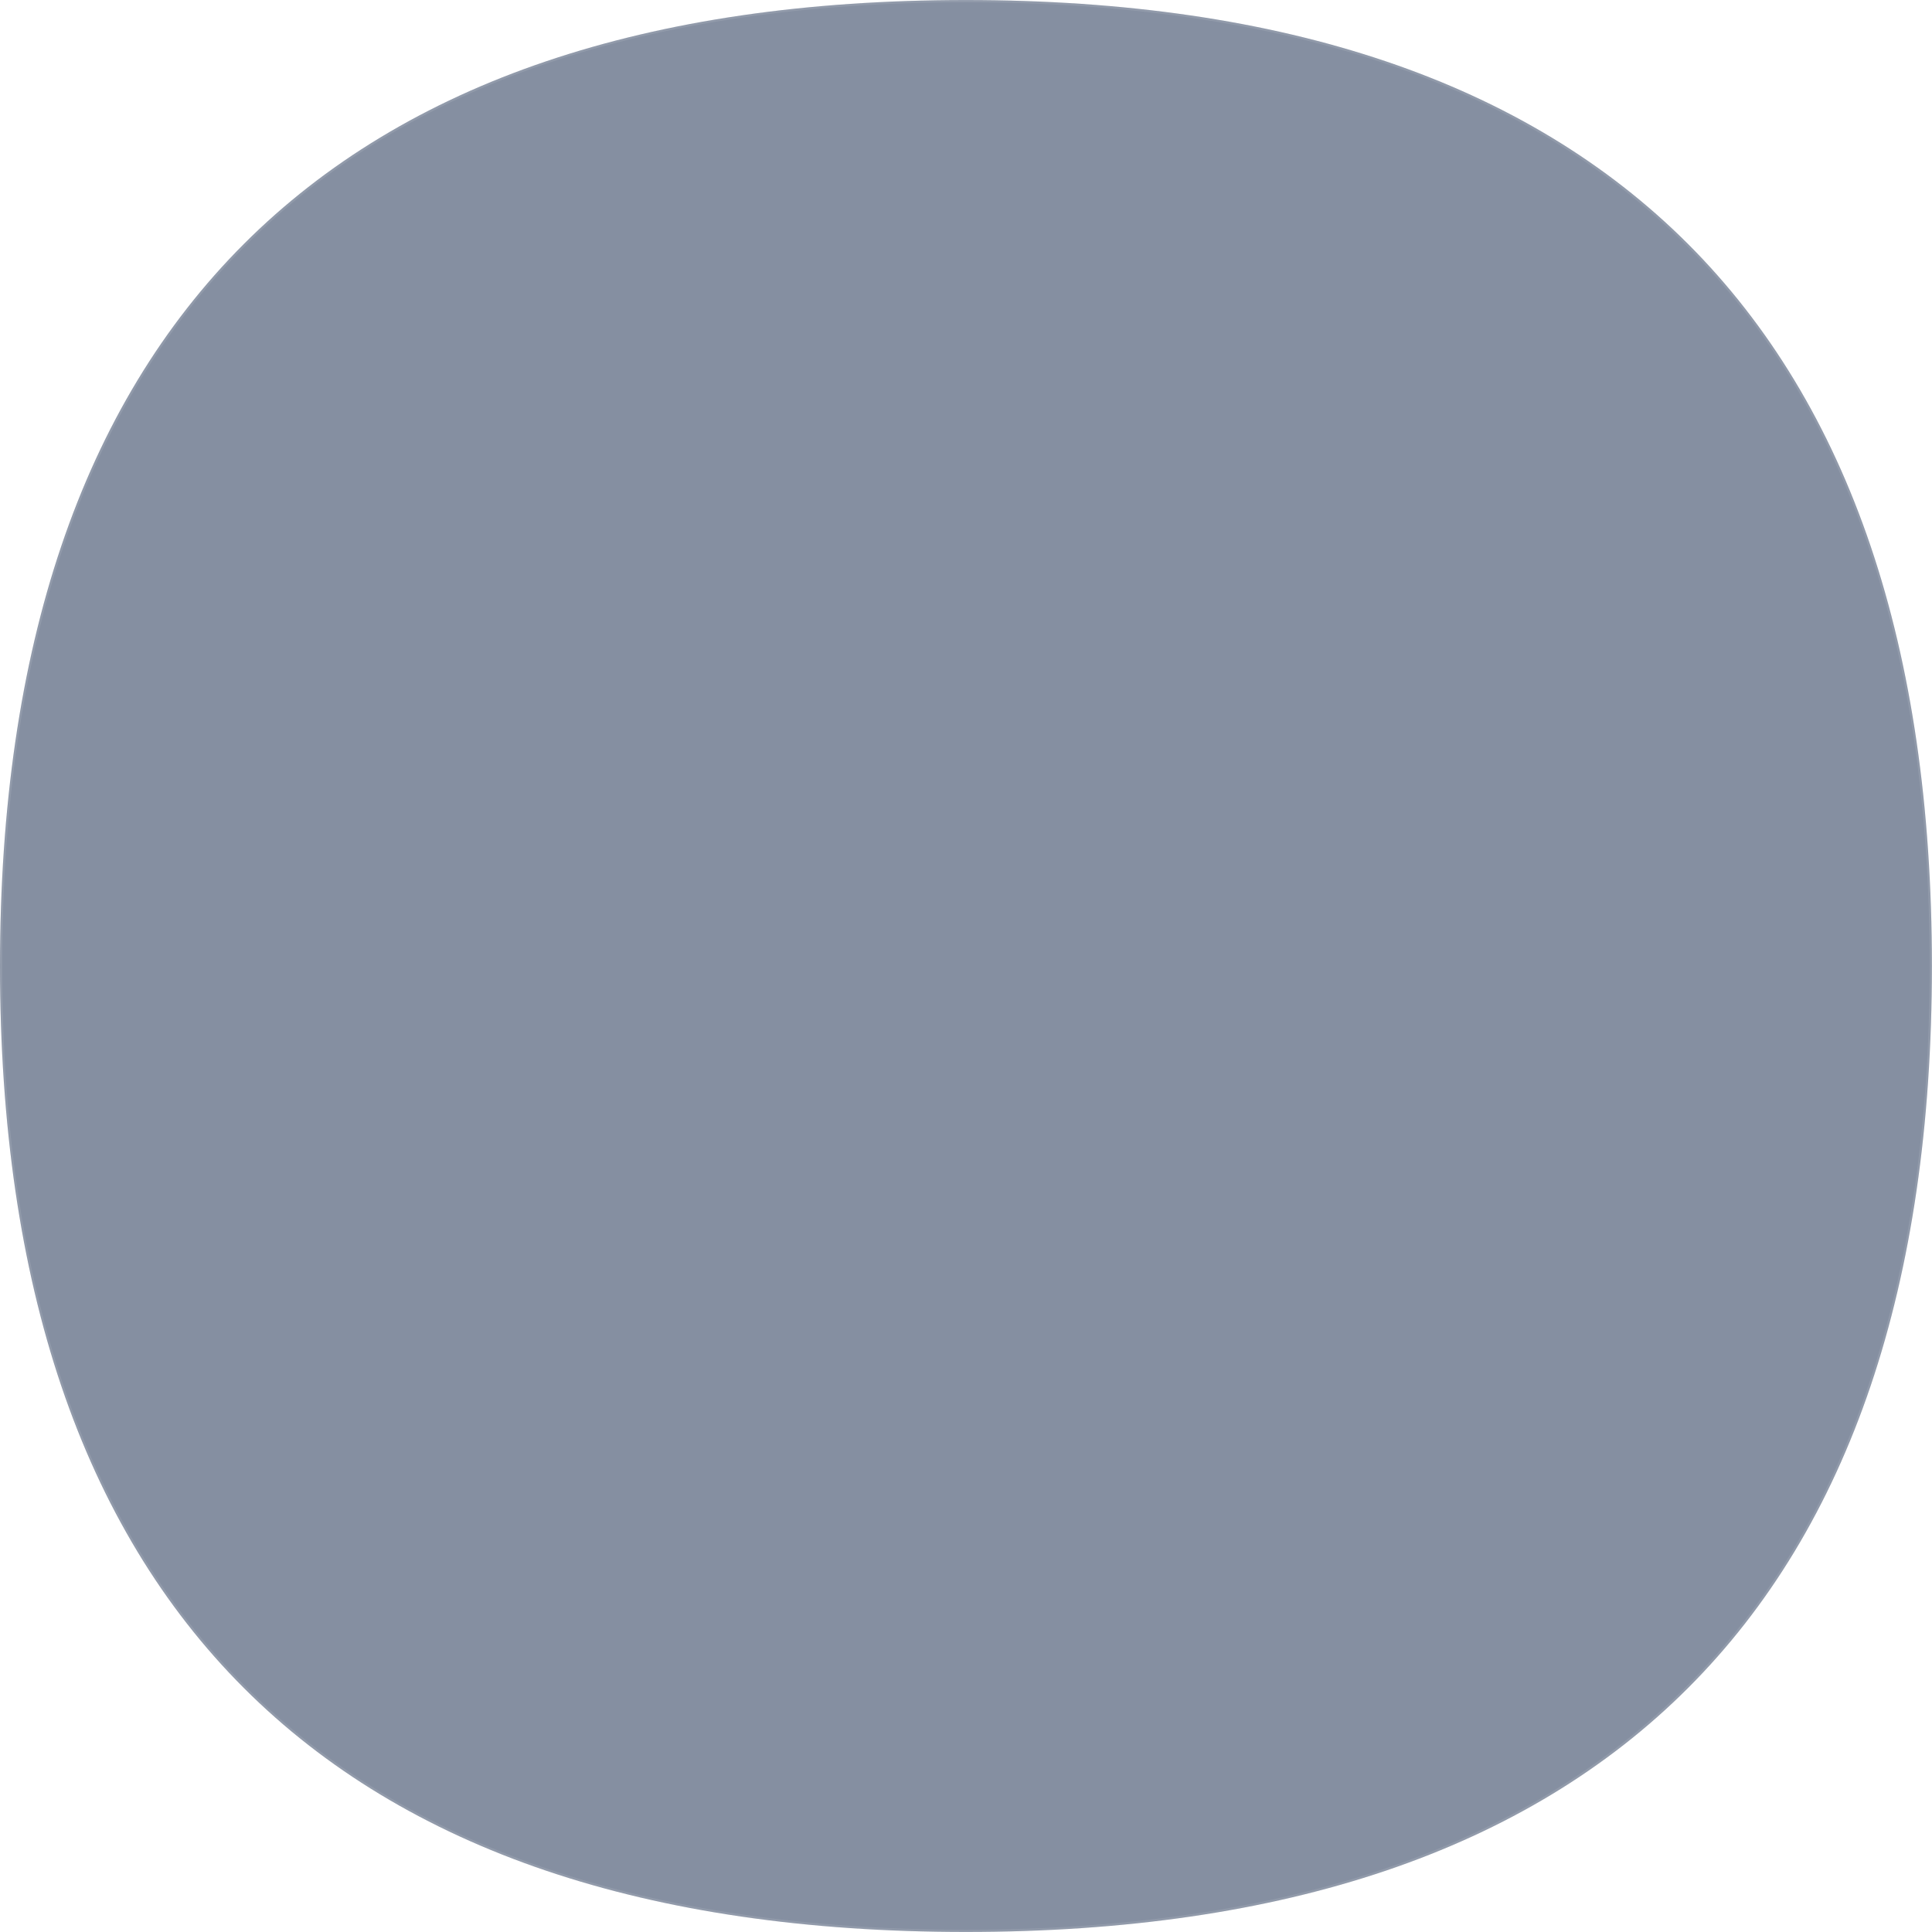 <svg width="864" height="864" viewBox="0 0 864 864" fill="none" xmlns="http://www.w3.org/2000/svg">
<g filter="url(#filter0_i_42_301)">
<path d="M0 432C0 146.895 146.872 0.022 431.978 0.022C717.083 0.022 863.955 146.895 863.955 432C863.955 717.105 717.083 863.978 431.978 863.978C146.872 863.978 0 717.105 0 432Z" fill="#0D2145" fill-opacity="0.5"/>
</g>
<path d="M0.5 432C0.5 289.528 37.197 181.682 109.428 109.45C181.659 37.219 289.506 0.522 431.978 0.522C574.449 0.522 682.296 37.219 754.527 109.45C826.759 181.682 863.455 289.528 863.455 432C863.455 574.472 826.759 682.318 754.527 754.55C682.296 826.781 574.449 863.478 431.978 863.478C289.506 863.478 181.659 826.781 109.428 754.55C37.197 682.318 0.5 574.472 0.5 432Z" stroke="white" stroke-opacity="0.1"/>
<defs>
<filter id="filter0_i_42_301" x="0" y="0.022" width="863.955" height="863.955" filterUnits="userSpaceOnUse" color-interpolation-filters="sRGB">
<feFlood flood-opacity="0" result="BackgroundImageFix"/>
<feBlend mode="normal" in="SourceGraphic" in2="BackgroundImageFix" result="shape"/>
<feColorMatrix in="SourceAlpha" type="matrix" values="0 0 0 0 0 0 0 0 0 0 0 0 0 0 0 0 0 0 127 0" result="hardAlpha"/>
<feOffset/>
<feGaussianBlur stdDeviation="125"/>
<feComposite in2="hardAlpha" operator="arithmetic" k2="-1" k3="1"/>
<feColorMatrix type="matrix" values="0 0 0 0 0.043 0 0 0 0 0.082 0 0 0 0 0.157 0 0 0 1 0"/>
<feBlend mode="normal" in2="shape" result="effect1_innerShadow_42_301"/>
</filter>
</defs>
</svg>
